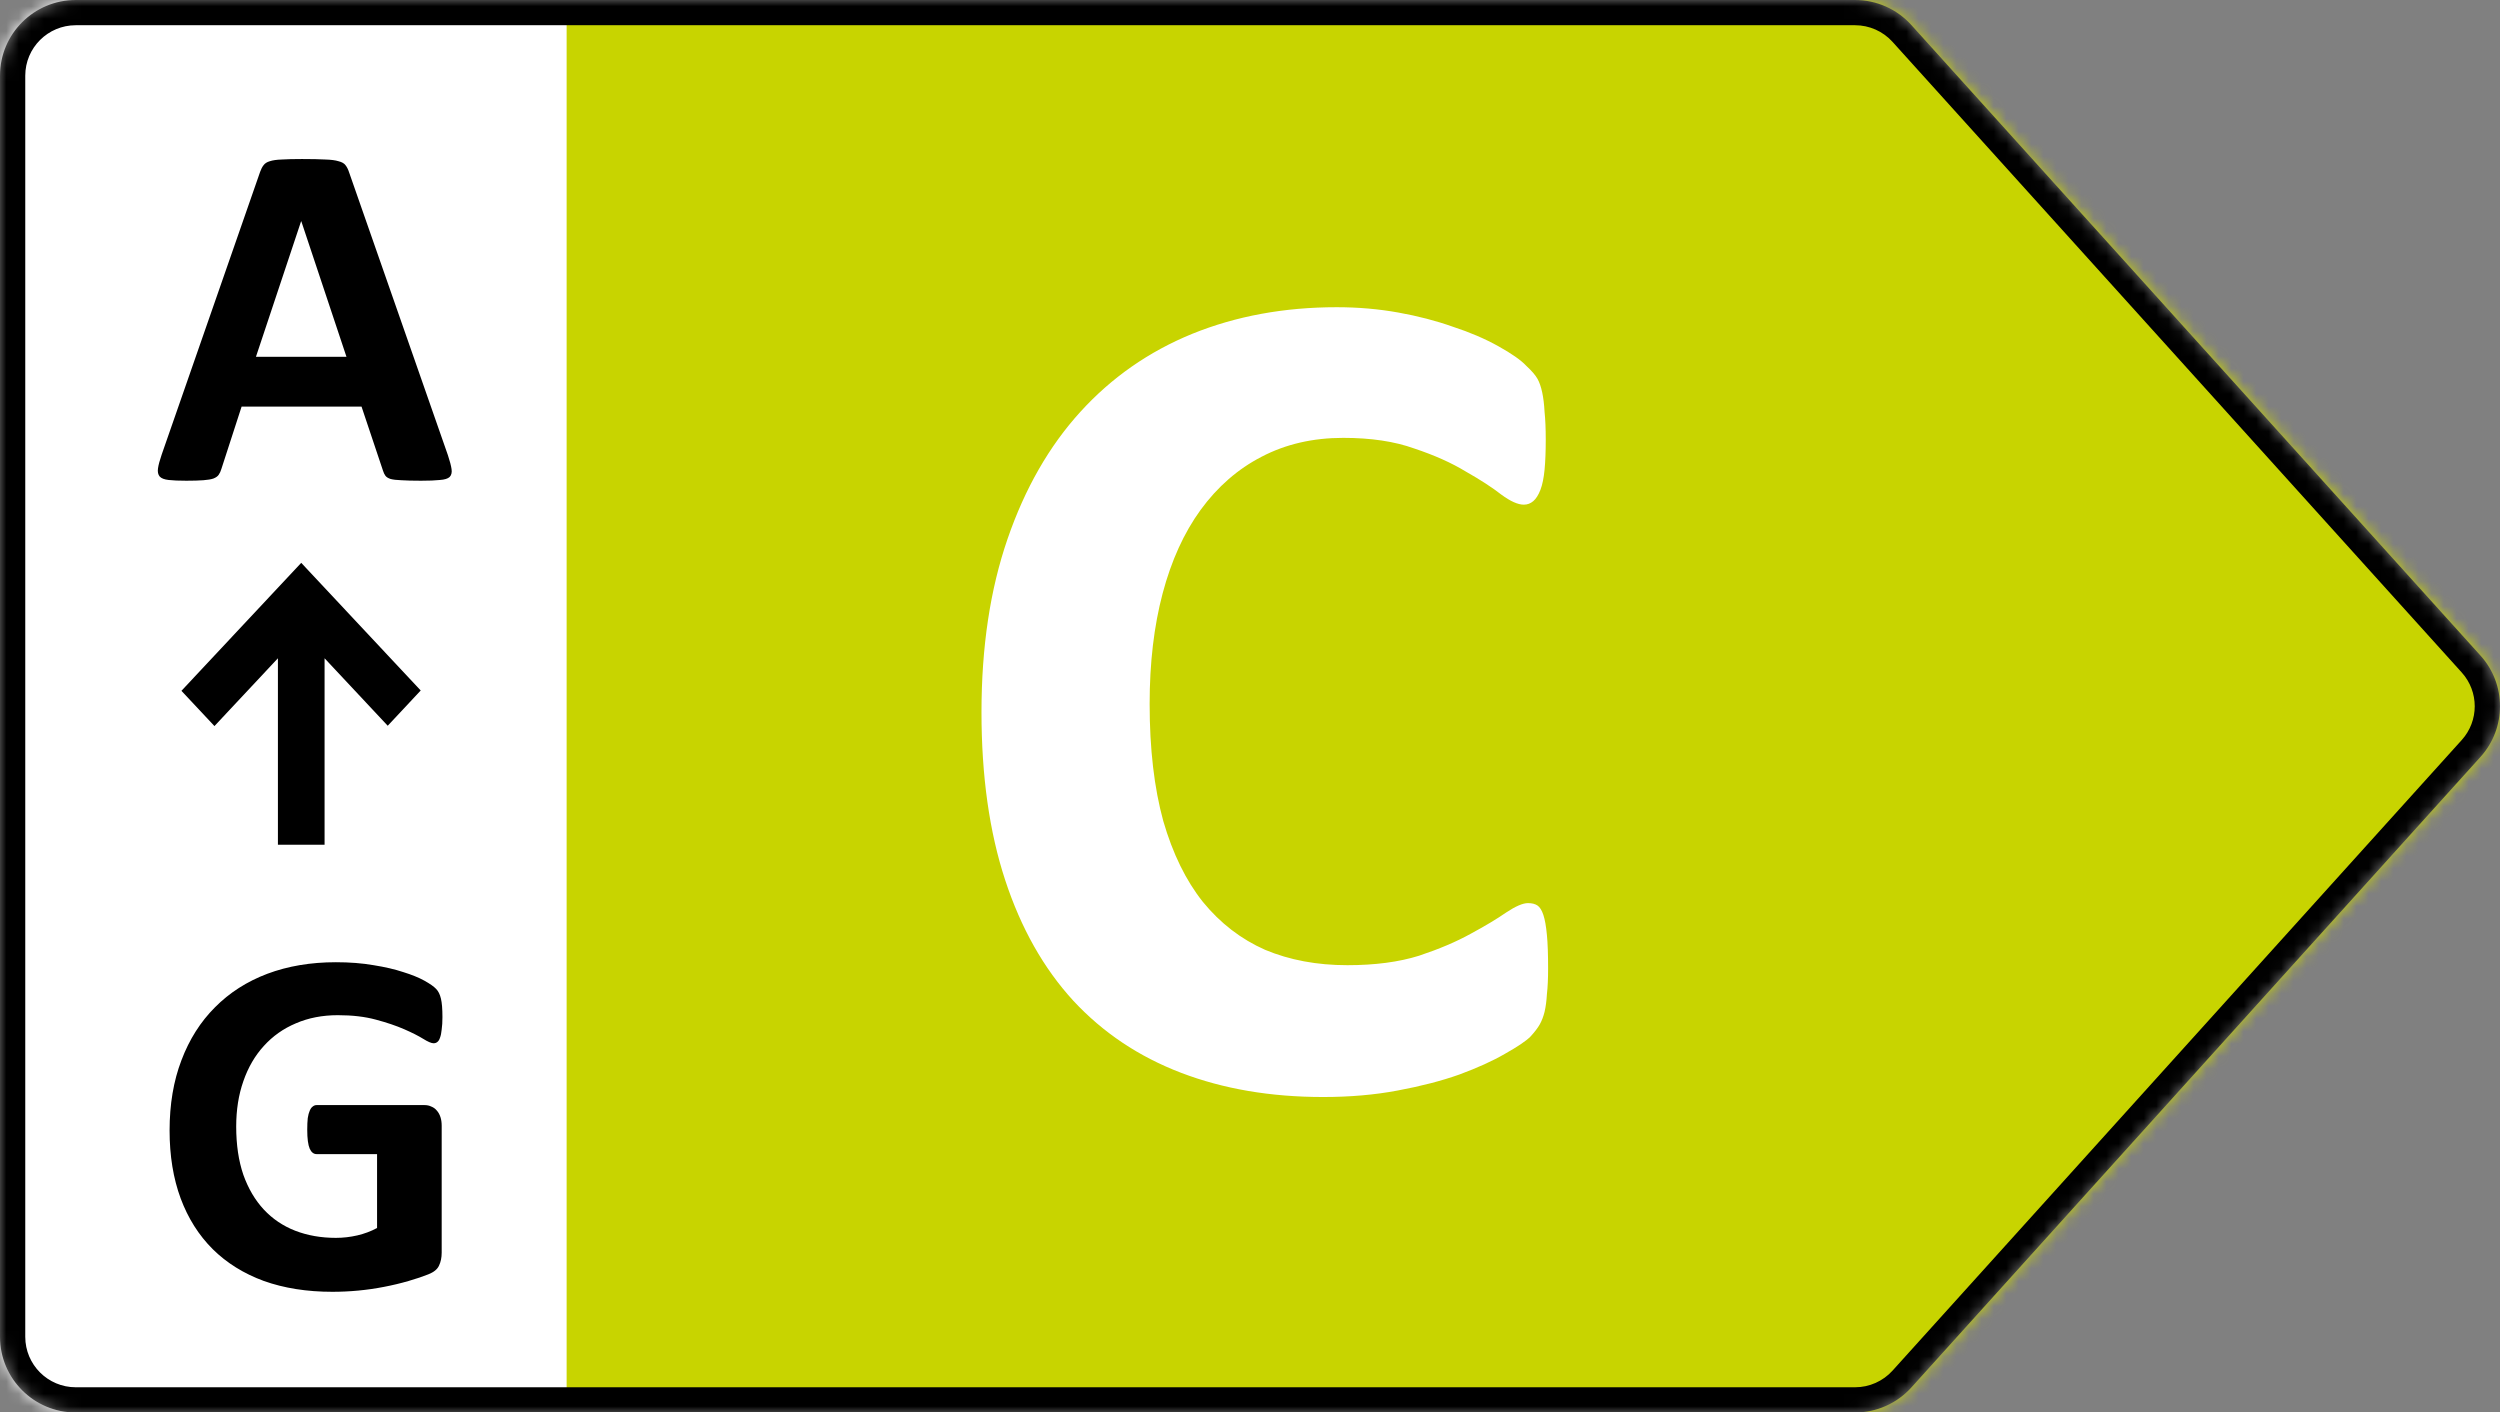 <svg width="200" height="113" viewBox="0 0 200 113" fill="none" xmlns="http://www.w3.org/2000/svg">
<rect x="0" y="0" width="200" height="113" fill="#808080" stroke="none"/>
<mask id="mask0_103_85" style="mask-type:alpha" maskUnits="userSpaceOnUse" x="0" y="0" width="200" height="113">
<path d="M148.403 0H6.063C2.714 0 0 2.71 0 6.054V106.946C0 110.29 2.714 113 6.063 113H148.403C150.121 113 151.758 112.273 152.908 110.999L198.44 60.553C200.52 58.249 200.52 54.751 198.44 52.447L152.908 2.001C151.758 0.727 150.121 0 148.403 0Z" fill="#D9D9D9"/>
</mask>
<g mask="url(#mask0_103_85)">
<path d="M202.007 0H43.57V113H202.007V0Z" fill="#C8D400"/>
<path d="M123.848 77.498C123.848 78.287 123.818 78.964 123.753 79.532C123.723 80.068 123.66 80.541 123.565 80.951C123.47 81.329 123.343 81.66 123.185 81.944C123.027 82.228 122.775 82.559 122.427 82.937C122.079 83.284 121.4 83.741 120.39 84.308C119.412 84.876 118.195 85.428 116.744 85.964C115.321 86.468 113.68 86.894 111.817 87.241C109.986 87.588 107.997 87.761 105.849 87.761C101.649 87.761 97.86 87.115 94.481 85.822C91.102 84.529 88.228 82.606 85.859 80.052C83.491 77.467 81.676 74.251 80.413 70.404C79.15 66.558 78.519 62.081 78.519 56.973C78.519 51.771 79.212 47.152 80.603 43.116C81.991 39.08 83.933 35.691 86.429 32.948C88.923 30.205 91.908 28.124 95.38 26.705C98.887 25.286 102.739 24.577 106.938 24.577C108.644 24.577 110.285 24.719 111.865 25.003C113.444 25.286 114.897 25.665 116.223 26.137C117.581 26.579 118.795 27.099 119.869 27.698C120.944 28.297 121.685 28.817 122.096 29.259C122.538 29.669 122.837 30.016 122.995 30.299C123.155 30.583 123.28 30.946 123.375 31.387C123.47 31.828 123.533 32.349 123.565 32.948C123.628 33.547 123.66 34.288 123.66 35.171C123.66 36.116 123.628 36.92 123.565 37.583C123.5 38.245 123.391 38.781 123.233 39.191C123.074 39.6 122.886 39.9 122.664 40.089C122.443 40.278 122.191 40.373 121.906 40.373C121.433 40.373 120.833 40.105 120.107 39.569C119.379 39.001 118.434 38.386 117.264 37.724C116.128 37.031 114.753 36.416 113.143 35.88C111.564 35.312 109.671 35.029 107.46 35.029C105.028 35.029 102.85 35.533 100.924 36.542C99.028 37.52 97.401 38.938 96.043 40.799C94.717 42.627 93.707 44.85 93.012 47.467C92.319 50.084 91.971 53.032 91.971 56.311C91.971 59.905 92.335 63.027 93.06 65.675C93.818 68.292 94.875 70.452 96.233 72.154C97.624 73.857 99.281 75.134 101.207 75.985C103.165 76.805 105.36 77.215 107.791 77.215C110.002 77.215 111.912 76.962 113.523 76.458C115.133 75.922 116.506 75.338 117.643 74.708C118.812 74.077 119.759 73.51 120.485 73.005C121.243 72.501 121.827 72.249 122.237 72.249C122.554 72.249 122.807 72.312 122.995 72.438C123.185 72.564 123.343 72.816 123.47 73.195C123.595 73.573 123.69 74.109 123.753 74.803C123.818 75.465 123.848 76.363 123.848 77.498Z" fill="white"/>
<path d="M45.33 0H0V113H45.33V0Z" fill="white"/>
<path d="M35.83 36.408C35.988 36.881 36.085 37.255 36.125 37.531C36.166 37.807 36.111 38.017 35.967 38.162C35.822 38.293 35.565 38.372 35.197 38.398C34.83 38.438 34.322 38.458 33.678 38.458C33.007 38.458 32.481 38.444 32.099 38.418C31.731 38.405 31.448 38.372 31.25 38.319C31.052 38.254 30.915 38.169 30.836 38.063C30.757 37.958 30.691 37.82 30.638 37.65L28.922 32.526H19.329L17.712 37.512C17.659 37.696 17.587 37.853 17.494 37.984C17.415 38.103 17.277 38.201 17.079 38.28C16.895 38.346 16.627 38.392 16.271 38.418C15.929 38.444 15.475 38.458 14.909 38.458C14.303 38.458 13.83 38.438 13.488 38.398C13.146 38.359 12.908 38.267 12.777 38.123C12.645 37.965 12.599 37.748 12.639 37.472C12.678 37.196 12.777 36.828 12.934 36.369L20.81 13.747C20.889 13.523 20.982 13.346 21.087 13.215C21.192 13.07 21.356 12.965 21.58 12.899C21.817 12.82 22.138 12.774 22.546 12.761C22.954 12.735 23.494 12.722 24.165 12.722C24.941 12.722 25.559 12.735 26.02 12.761C26.481 12.774 26.837 12.82 27.085 12.899C27.35 12.965 27.534 13.07 27.639 13.215C27.756 13.359 27.855 13.556 27.934 13.806L35.83 36.408ZM24.106 17.707H24.086L20.475 28.546H27.718L24.106 17.707Z" fill="black"/>
<path d="M35.395 81.373C35.395 81.754 35.375 82.082 35.335 82.358C35.309 82.634 35.264 82.857 35.197 83.028C35.145 83.185 35.072 83.297 34.981 83.363C34.902 83.428 34.803 83.461 34.684 83.461C34.512 83.461 34.237 83.343 33.855 83.106C33.474 82.87 32.966 82.614 32.336 82.338C31.705 82.062 30.947 81.806 30.066 81.57C29.197 81.333 28.185 81.215 27.027 81.215C25.79 81.215 24.672 81.432 23.672 81.865C22.671 82.285 21.817 82.89 21.105 83.678C20.396 84.453 19.85 85.392 19.468 86.496C19.086 87.586 18.896 88.795 18.896 90.122C18.896 91.58 19.086 92.867 19.468 93.984C19.862 95.088 20.408 96.014 21.105 96.763C21.802 97.511 22.639 98.076 23.613 98.457C24.599 98.838 25.685 99.029 26.869 99.029C27.447 99.029 28.021 98.963 28.587 98.832C29.151 98.7 29.678 98.503 30.165 98.24V92.329H25.329C25.093 92.329 24.909 92.184 24.777 91.895C24.646 91.593 24.579 91.087 24.579 90.378C24.579 90.01 24.593 89.701 24.62 89.452C24.658 89.202 24.711 89.005 24.777 88.861C24.842 88.703 24.921 88.591 25.014 88.526C25.107 88.447 25.212 88.407 25.329 88.407H33.955C34.165 88.407 34.349 88.447 34.506 88.526C34.678 88.591 34.822 88.696 34.941 88.841C35.072 88.986 35.171 89.163 35.238 89.373C35.303 89.57 35.335 89.8 35.335 90.063V100.211C35.335 100.605 35.264 100.953 35.119 101.255C34.987 101.544 34.704 101.774 34.27 101.945C33.849 102.116 33.322 102.293 32.691 102.477C32.059 102.661 31.402 102.819 30.717 102.95C30.046 103.081 29.363 103.18 28.666 103.246C27.98 103.311 27.289 103.344 26.592 103.344C24.553 103.344 22.724 103.055 21.105 102.477C19.5 101.886 18.138 101.039 17.021 99.935C15.901 98.819 15.046 97.465 14.454 95.876C13.862 94.273 13.567 92.46 13.567 90.437C13.567 88.348 13.882 86.476 14.515 84.821C15.145 83.153 16.041 81.74 17.199 80.584C18.357 79.415 19.751 78.522 21.382 77.904C23.027 77.287 24.856 76.978 26.869 76.978C27.974 76.978 28.981 77.057 29.888 77.215C30.796 77.359 31.586 77.543 32.257 77.766C32.94 77.977 33.506 78.207 33.955 78.456C34.401 78.706 34.71 78.922 34.882 79.106C35.066 79.29 35.197 79.553 35.276 79.895C35.355 80.223 35.395 80.716 35.395 81.373Z" fill="black"/>
<path d="M33.657 55.239L24.098 45.027L14.515 55.266L17.156 58.086L22.233 52.662V67.581H25.966V52.662L31.018 58.06L33.657 55.239Z" fill="black"/>
<path fill-rule="evenodd" clip-rule="evenodd" d="M148.403 2.018H6.063C3.83 2.018 2.021 3.825 2.021 6.054V106.946C2.021 109.175 3.83 110.982 6.063 110.982H148.403C149.549 110.982 150.64 110.497 151.406 109.648L196.939 59.202C198.325 57.666 198.325 55.334 196.939 53.798L151.406 3.352C150.64 2.503 149.549 2.018 148.403 2.018ZM6.063 0H148.403C150.121 0 151.758 0.727 152.908 2.001L198.44 52.447C200.52 54.751 200.52 58.249 198.44 60.553L152.908 110.999C151.758 112.273 150.121 113 148.403 113H6.063C2.714 113 0 110.29 0 106.946V6.054C0 2.71 2.714 0 6.063 0Z" fill="black"/>
</g>
</svg>
